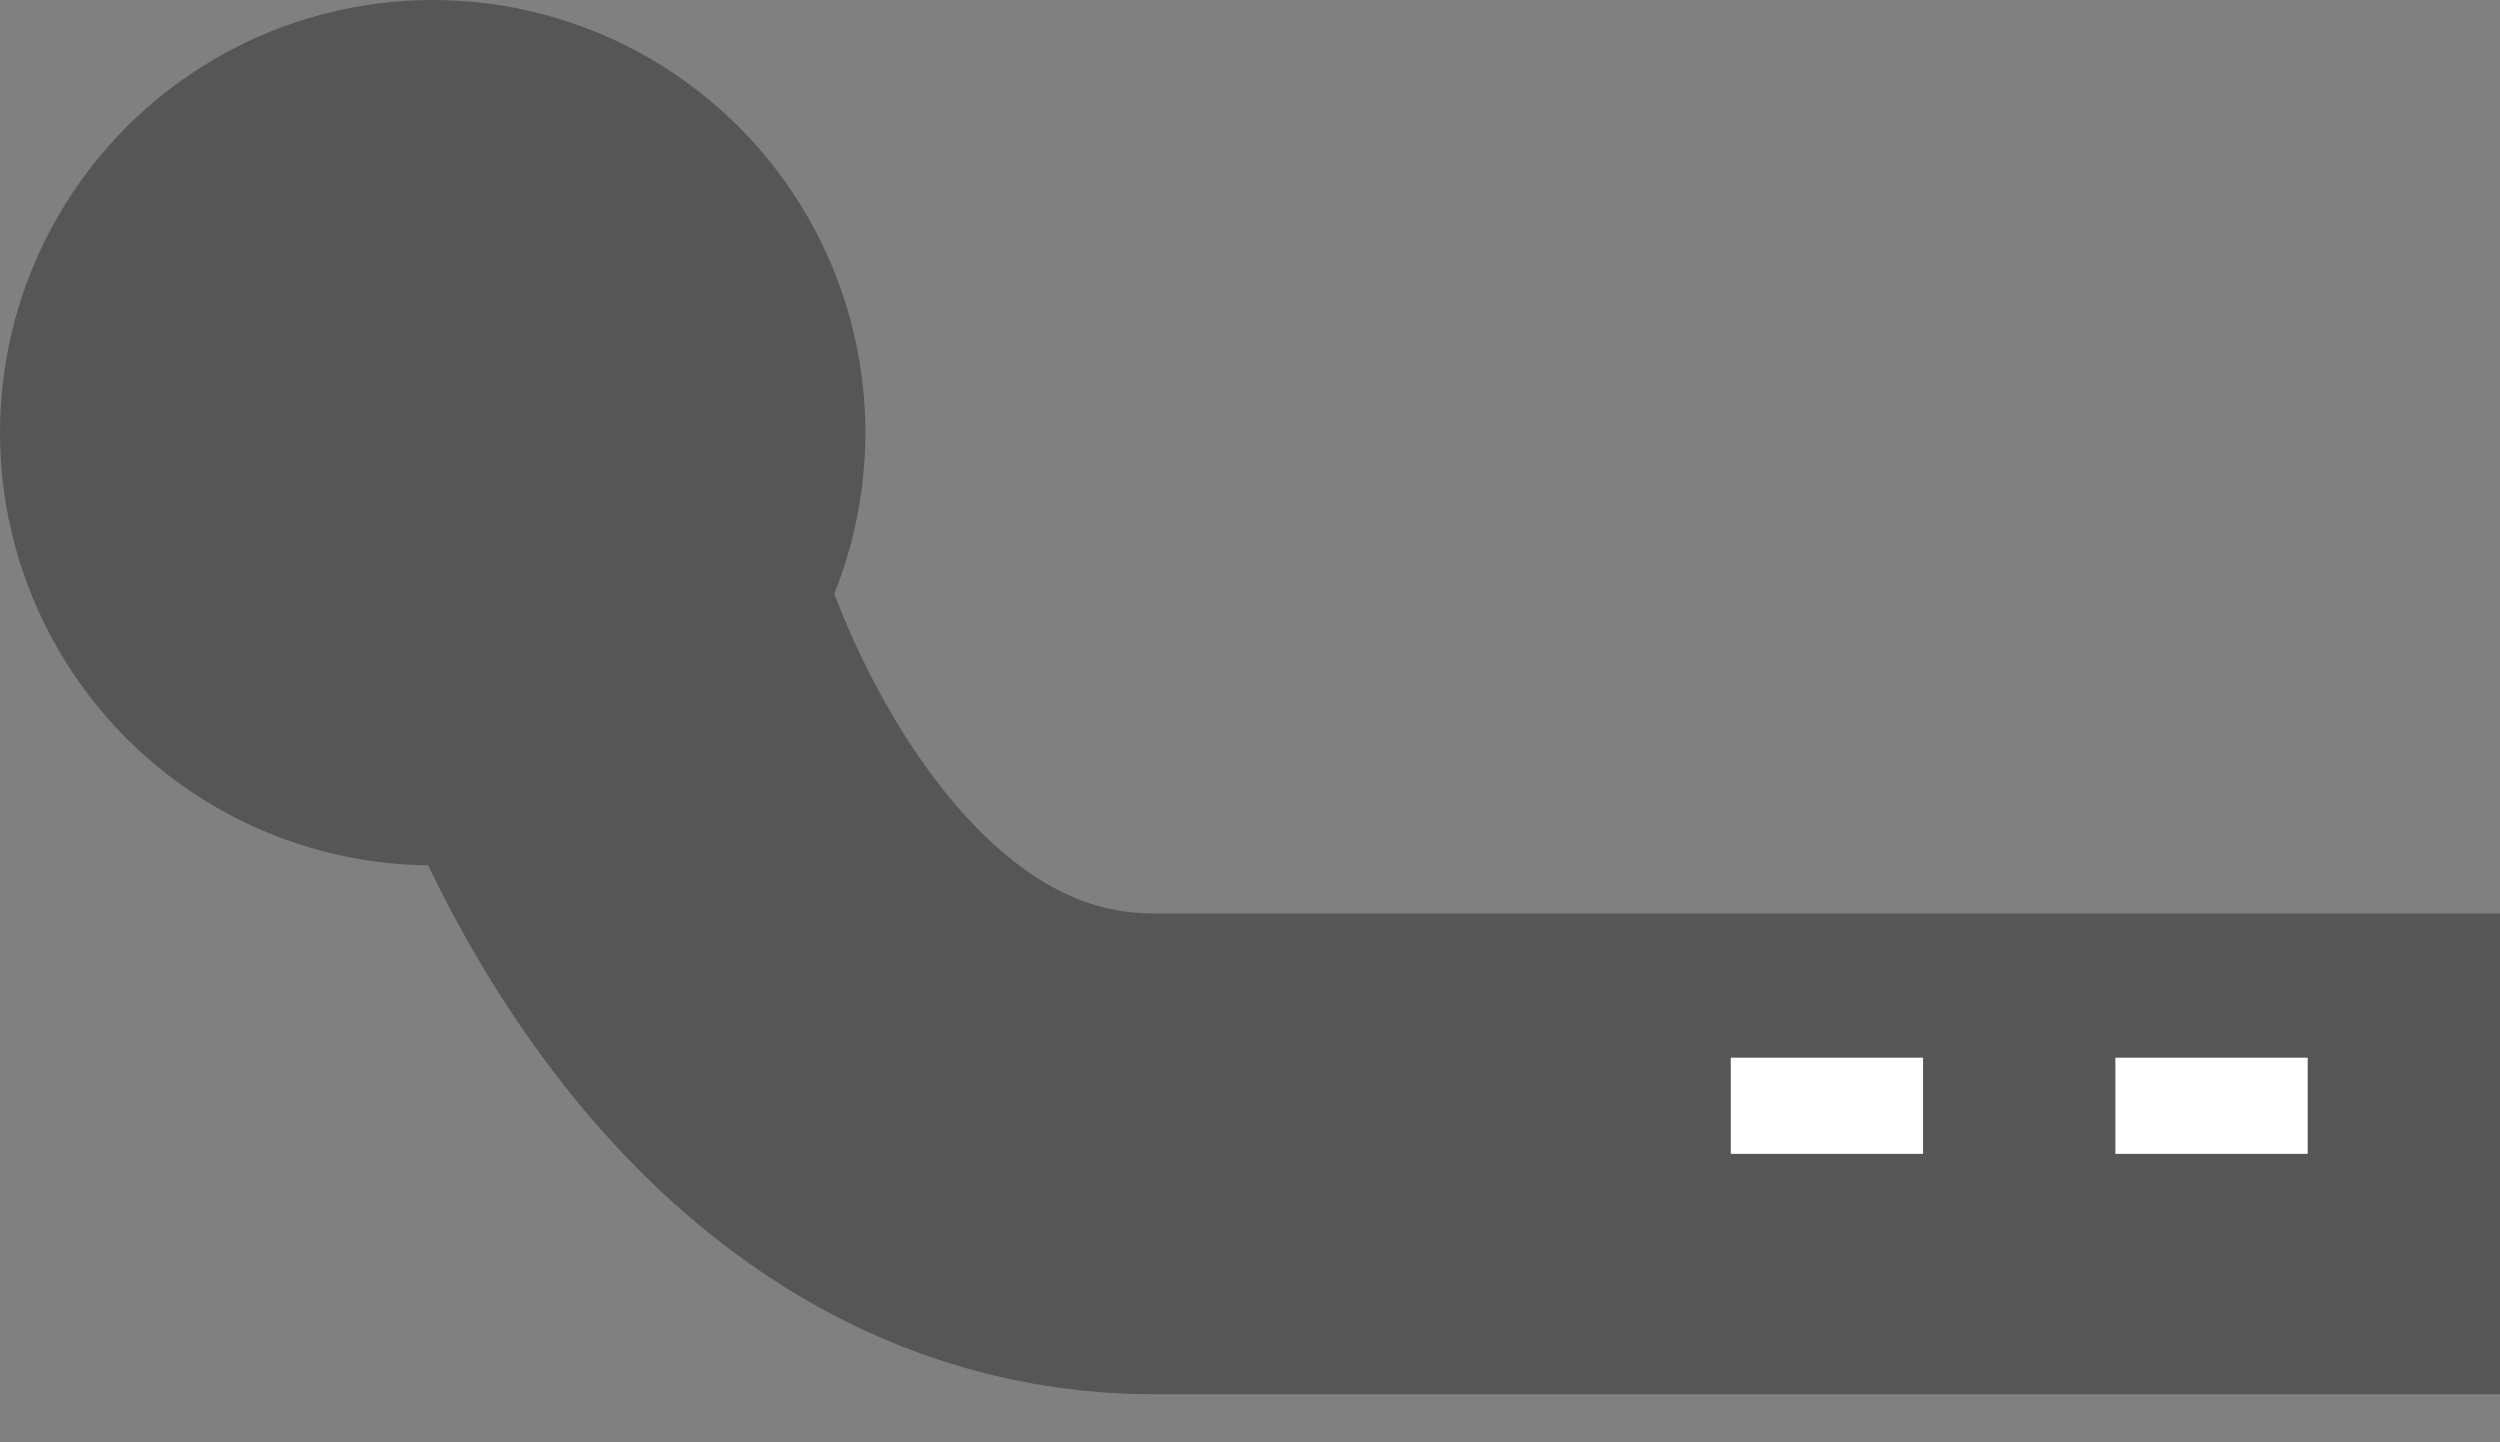 <svg width="26" height="15" viewBox="0 0 26 15" fill="none" xmlns="http://www.w3.org/2000/svg">
<rect x="0" y="0" width="26" height="15" fill="#808080" stroke="none"/>
<path d="M6 6C6.5 8 8.4 12 12 12C15.6 12 22.833 12 26 12" stroke="#565656" stroke-width="5"/>
<circle cx="4.5" cy="4.5" r="4.5" fill="#565656"/>
<line x1="18" y1="11.5" x2="20" y2="11.5" stroke="white"/>
<line x1="22" y1="11.5" x2="24" y2="11.5" stroke="white"/>
</svg>
